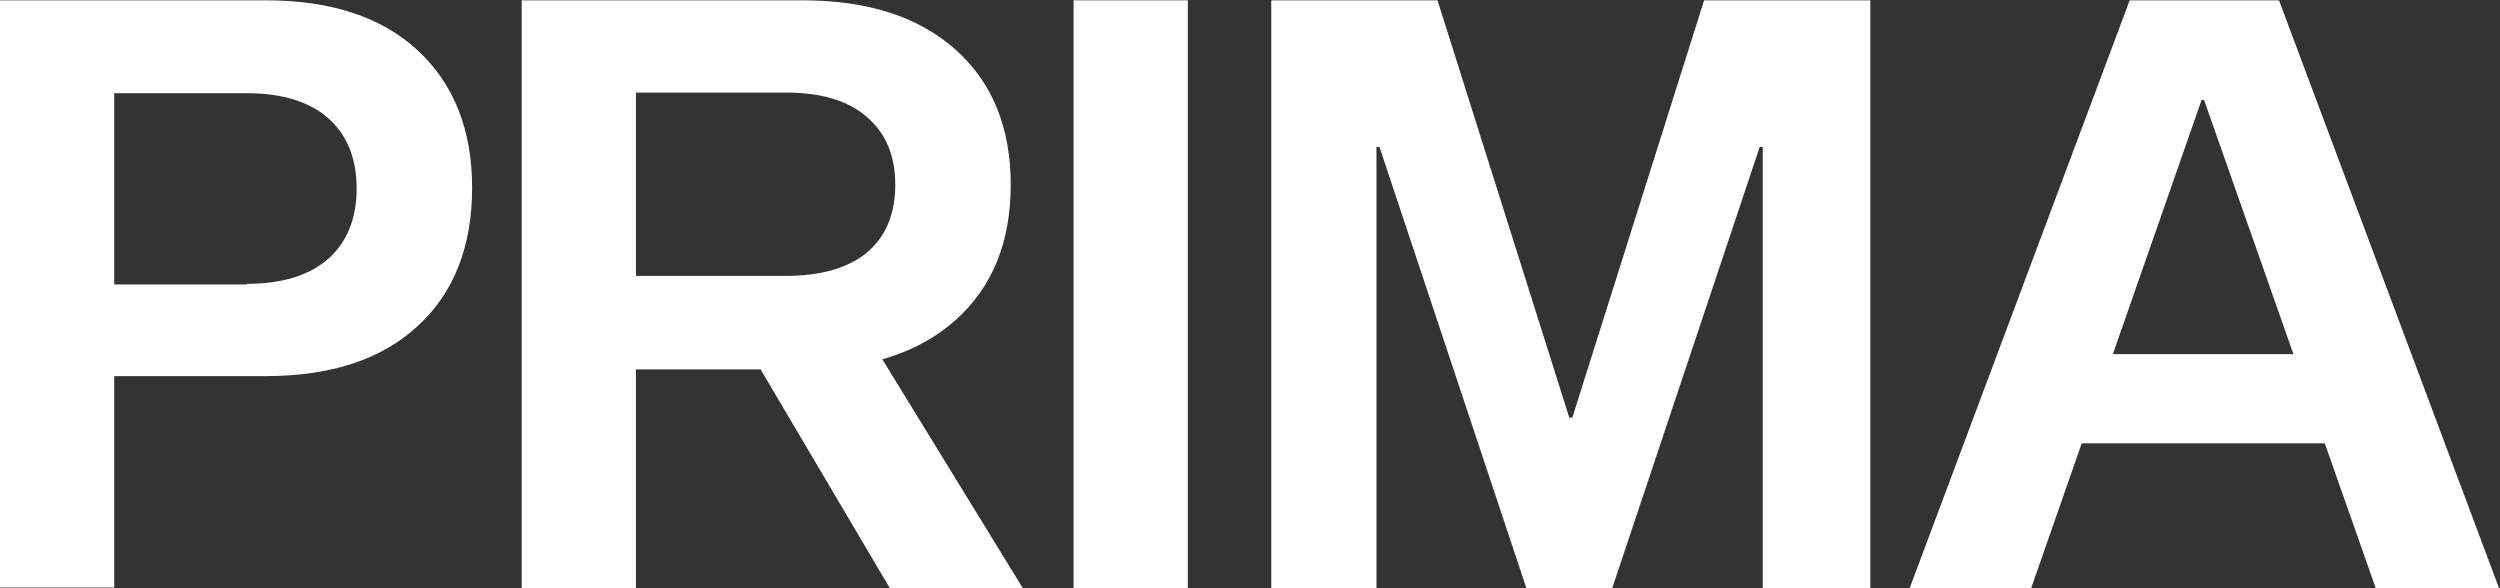 <svg width="323" height="76" viewBox="0 0 323 76" fill="none" xmlns="http://www.w3.org/2000/svg">
<rect x="0" y="0" width="323" height="76" fill="#333333" stroke="none"/>
<path d="M34.287 0.039C42.722 0.039 49.283 2.17 53.969 6.513C58.655 10.855 60.998 16.776 60.998 24.277C60.998 31.777 58.655 37.857 53.969 42.12C49.283 46.463 42.722 48.594 34.287 48.594H14.761V75.912H0V0.039H34.287ZM31.866 36.673C36.474 36.673 39.989 35.567 42.41 33.435C44.831 31.304 46.081 28.225 46.081 24.356C46.081 20.487 44.831 17.408 42.41 15.276C39.989 13.145 36.474 12.039 31.866 12.039H14.761V36.752H31.944L31.866 36.673Z" fill="white"/>
<path d="M103.642 0.039C112.155 0.039 118.716 2.17 123.48 6.434C128.244 10.697 130.587 16.54 130.587 23.882C130.587 31.225 128.244 37.067 123.48 41.331C118.716 45.594 112.155 47.726 103.642 47.726H82.164V75.991H67.402V0.039H103.642ZM101.533 35.646C106.063 35.646 109.578 34.62 111.999 32.646C114.42 30.593 115.67 27.672 115.67 23.882C115.67 20.093 114.42 17.171 111.999 15.118C109.578 12.987 106.063 11.96 101.533 11.96H82.164V35.646H101.533ZM95.129 42.278H111.452L132.149 75.991H114.967L95.051 42.278H95.129Z" fill="white"/>
<path d="M153.47 75.991H138.709V0.039H153.47V75.991Z" fill="white"/>
<path d="M220.248 0.039H241.648V75.991H227.745V18.987H227.355L208.298 75.991H197.207L178.228 18.987H177.838V75.991H164.248V0.039H185.726L202.753 53.963H203.143L220.169 0.039H220.248Z" fill="white"/>
<path d="M306.944 75.991L284.762 12.908H284.45L262.425 75.991H246.727L275.156 0.039H294.447L322.876 75.991H307.022H306.944ZM267.268 45.752H302.336L308.193 57.279H261.8L267.268 45.752Z" fill="white"/>
</svg>
